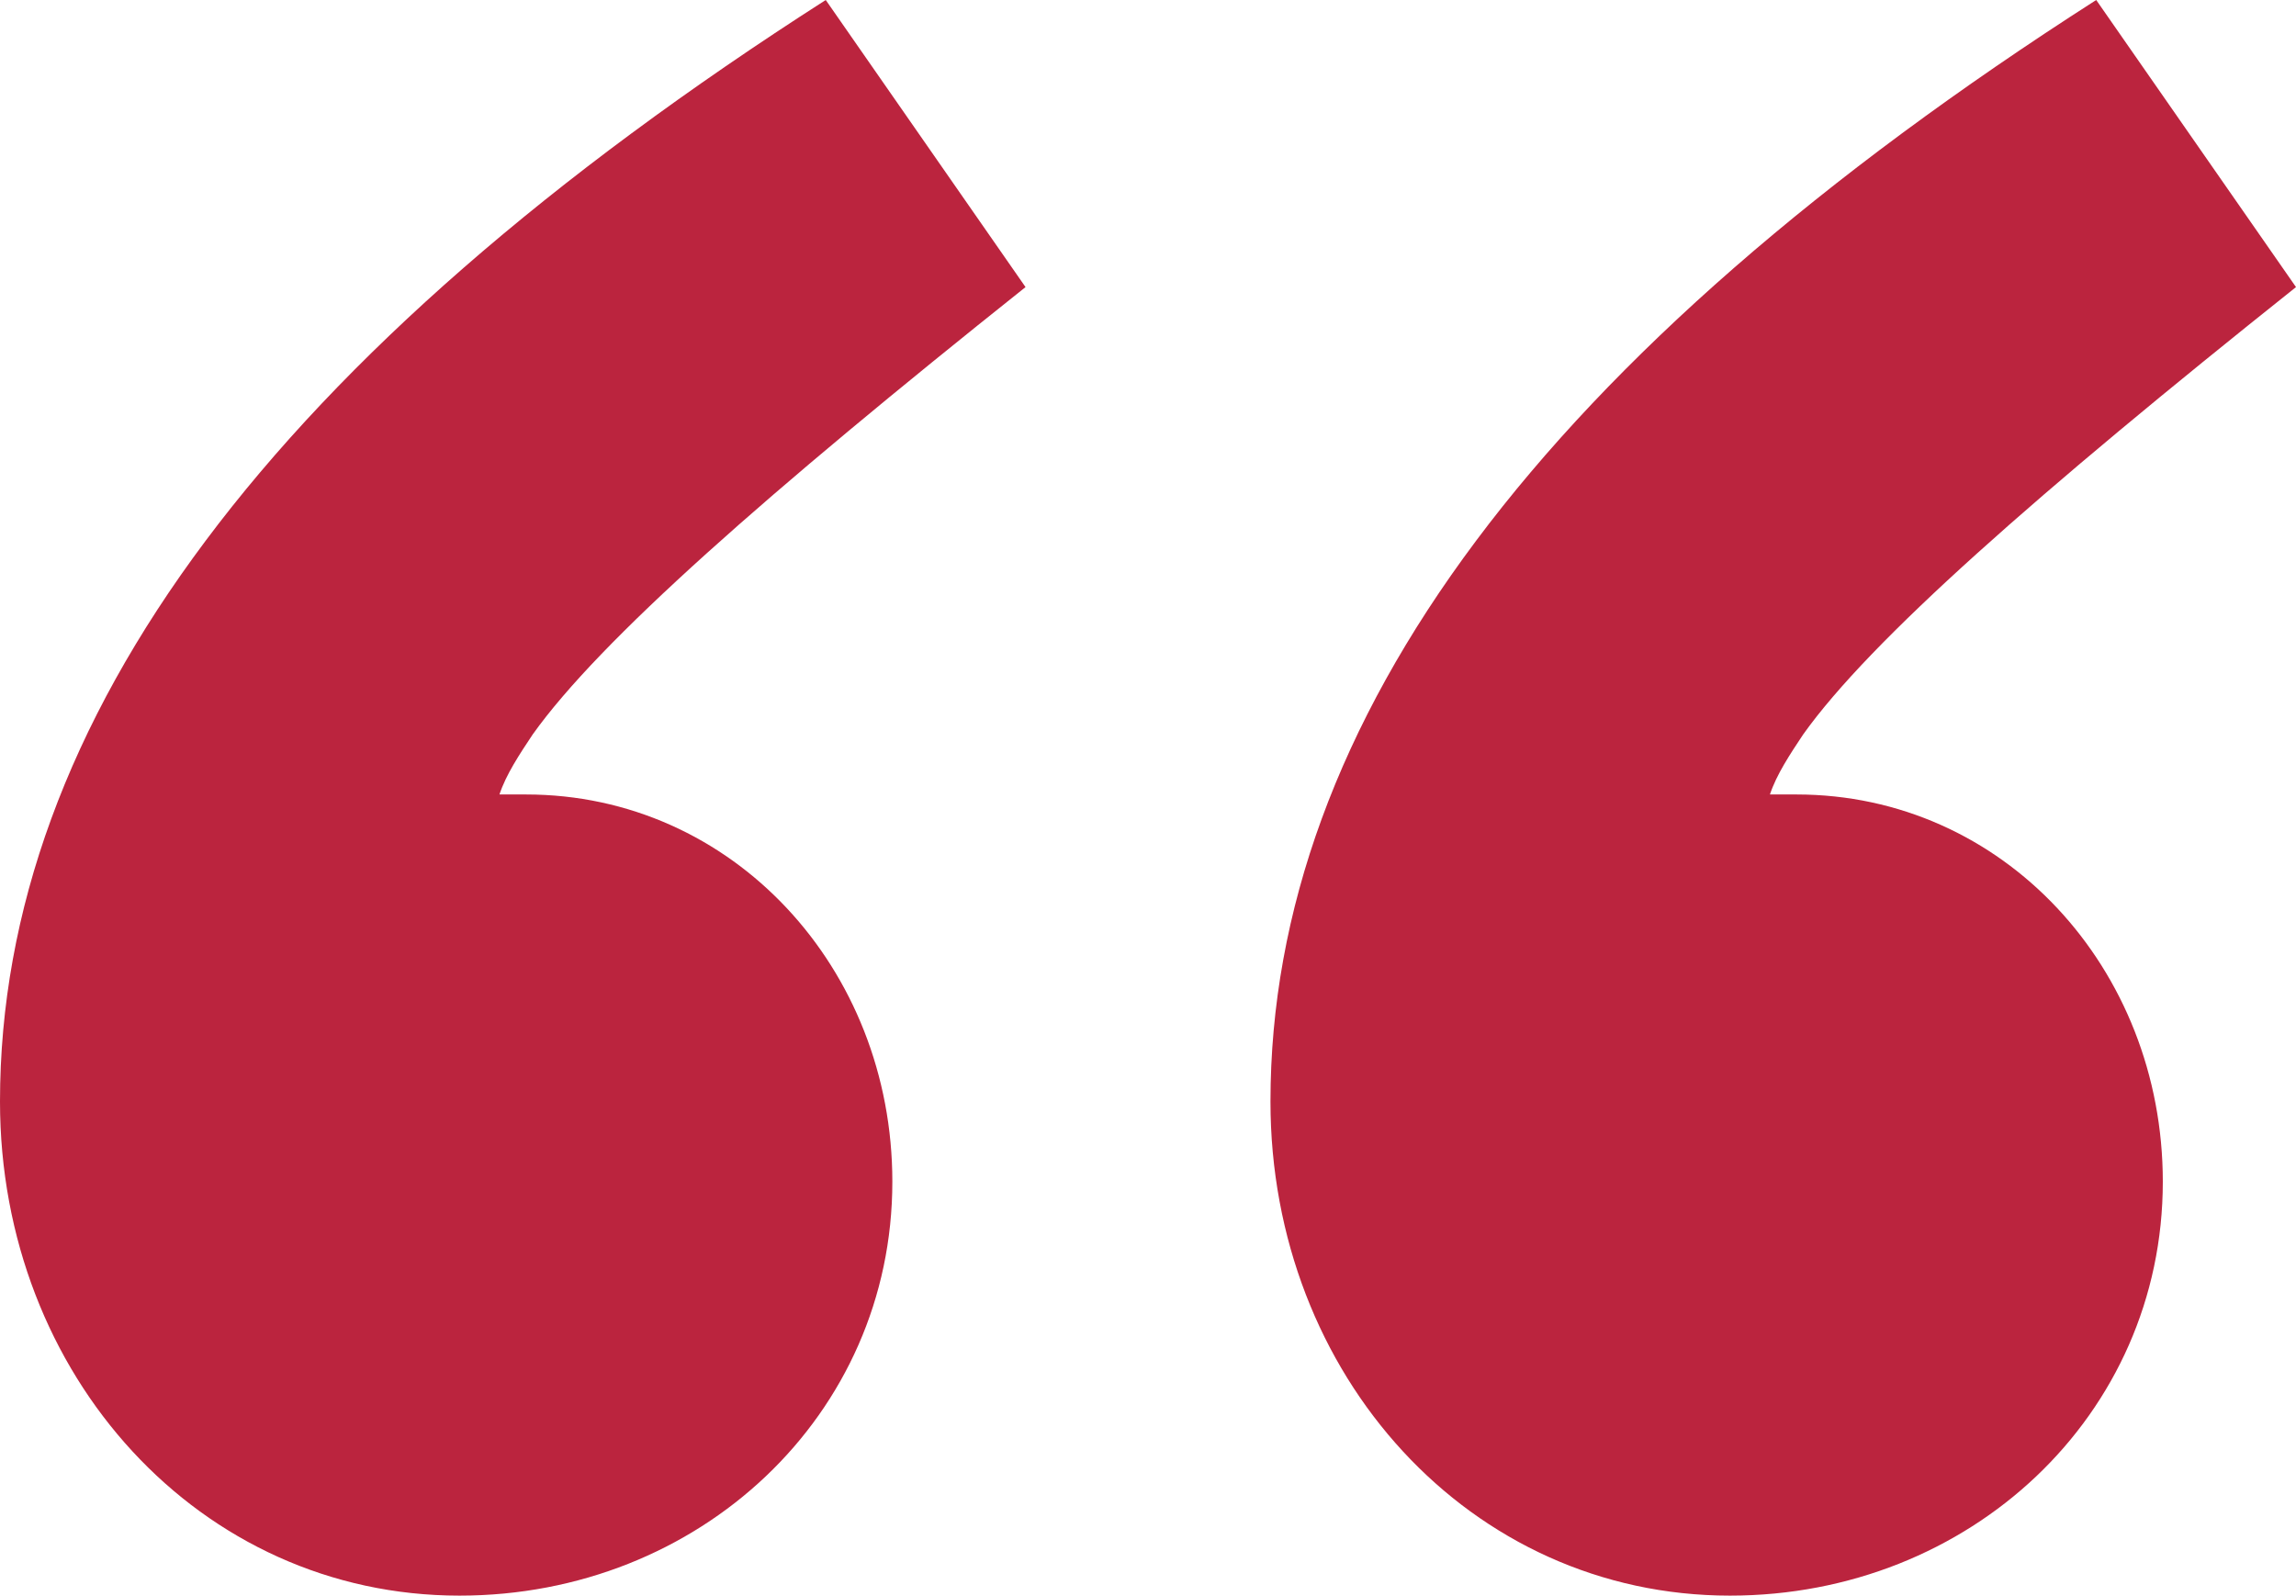 <svg width="141" height="98" viewBox="0 0 141 98" fill="none" xmlns="http://www.w3.org/2000/svg">
<path d="M50.71 0C16.767 21.732 0 44.285 0 67.657C0 84.469 12.269 98 28.218 98C42.94 98 54.8 86.929 54.8 72.577C54.8 59.456 44.985 48.795 32.307 48.795H30.672C31.081 47.565 31.898 46.335 32.716 45.105C36.806 39.364 47.03 30.343 62.979 17.632L50.71 0ZM108.693 48.795C109.102 47.565 109.92 46.335 110.737 45.105C114.827 39.364 125.051 30.343 141 17.632L128.731 0C94.788 21.732 78.021 44.285 78.021 67.657C78.021 84.469 90.29 98 106.239 98C120.961 98 132.821 86.929 132.821 72.577C132.821 59.456 123.006 48.795 110.328 48.795H108.693Z" fill="#BB243E"/>
</svg>
